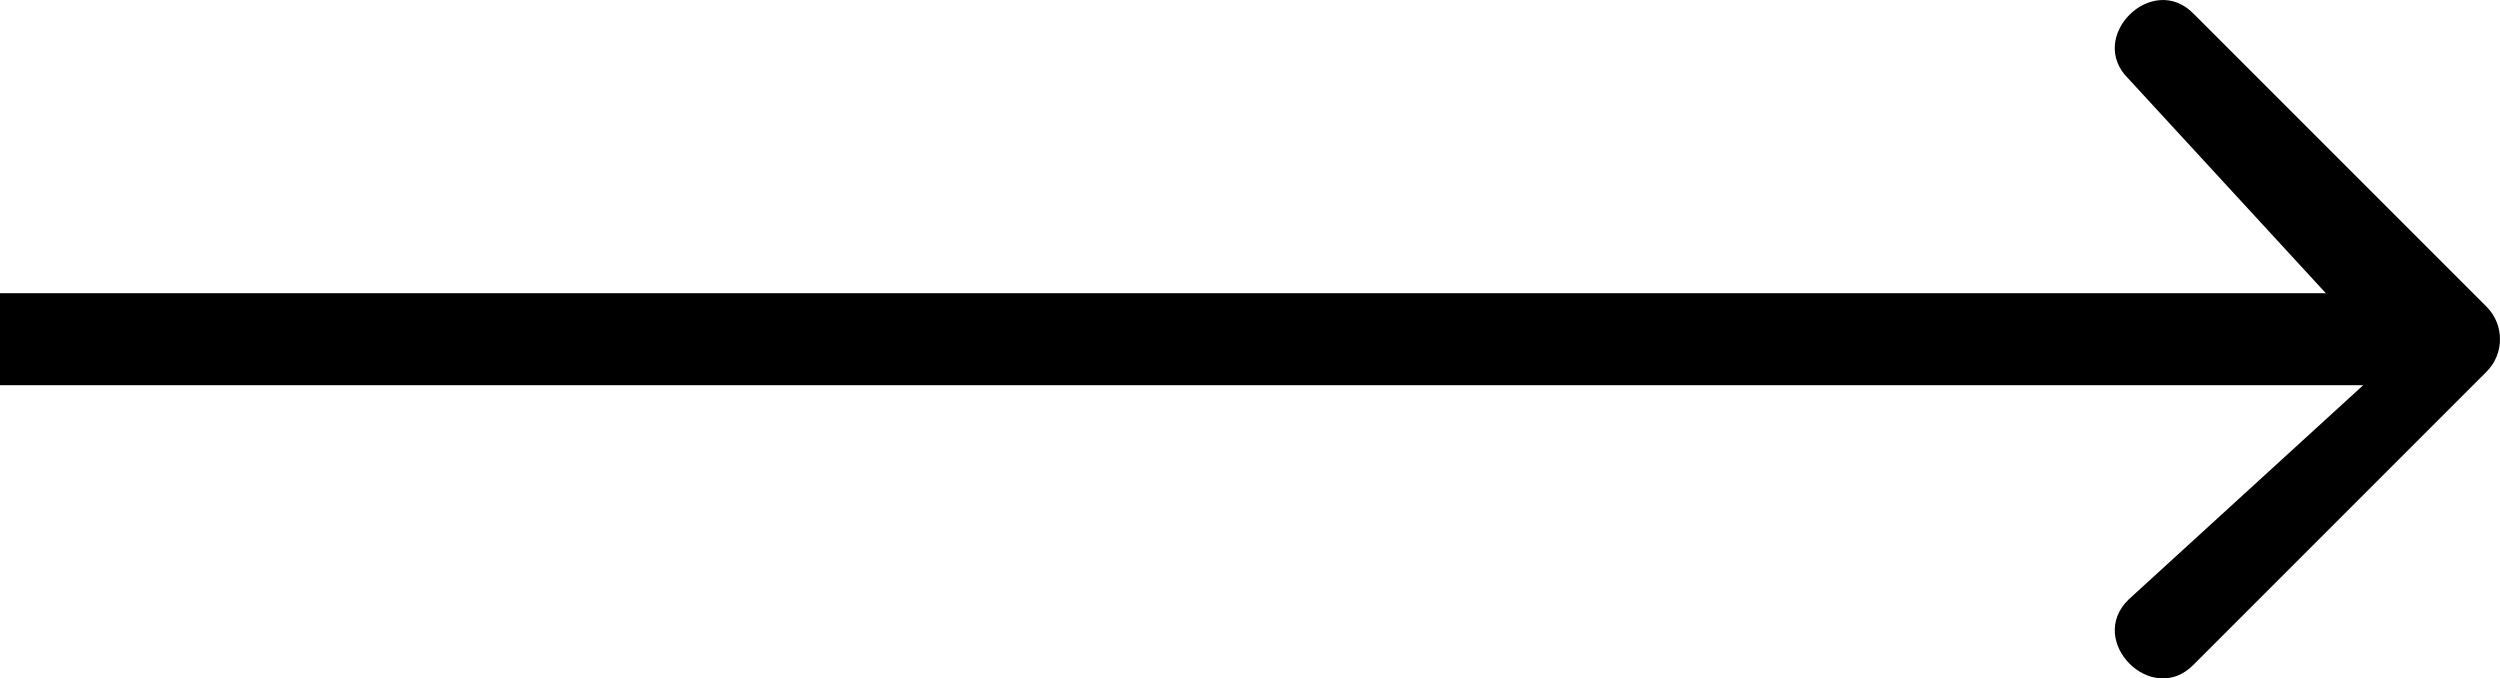 <svg xmlns="http://www.w3.org/2000/svg" id="a" viewBox="0 0 122.56 33.259"><path d="M121.899,18.224c.881-.881.881-2.309,0-3.19L107.544.679c-2.036-2.097-5.292,1.149-3.19,3.19,0,0,12.76,13.864,12.76,13.864l-12.76,11.656c-2.098,2.038,1.15,5.291,3.19,3.19,0,0,14.355-14.355,14.355-14.355ZM0,16.629v2.256h120.304v-4.511H0v2.256Z"></path></svg>